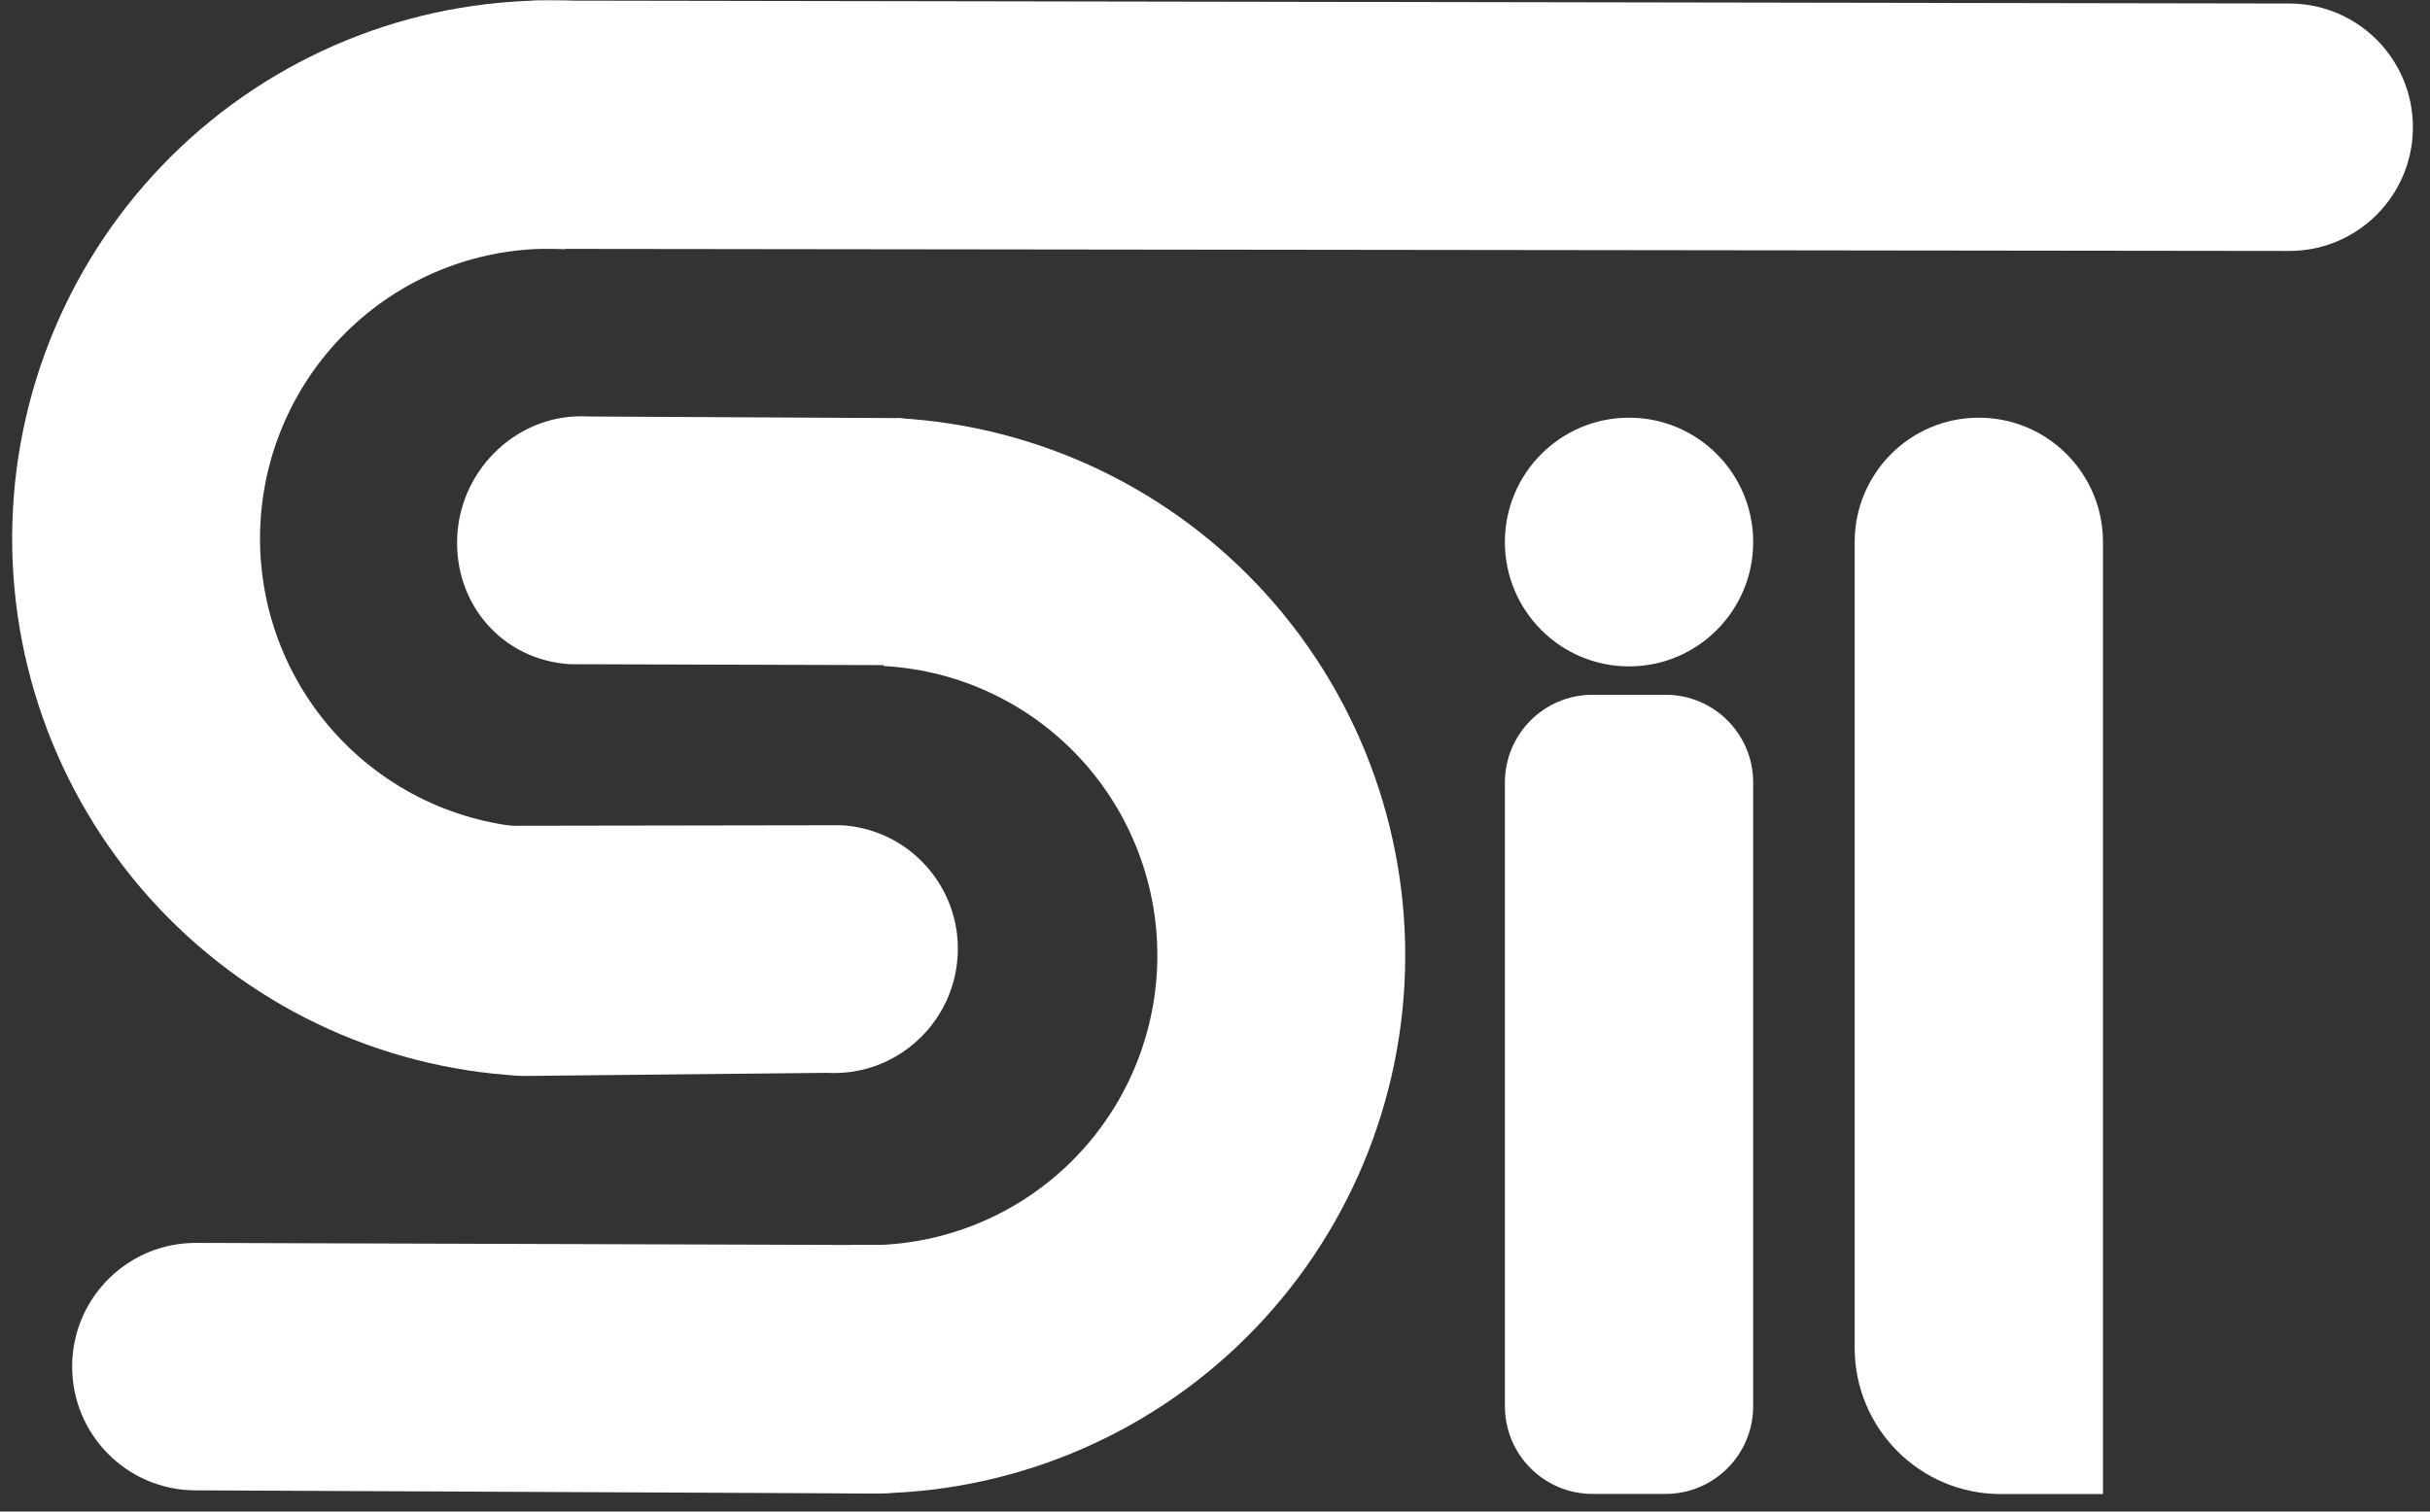 <svg width="135" height="84" viewBox="0 0 135 84" fill="none" xmlns="http://www.w3.org/2000/svg">
<rect x="0" y="0" width="135" height="84" fill="#333333" stroke="none"/>
<path d="M30.048 13.829C26.259 13.803 23.208 10.704 23.234 6.907C23.259 3.11 26.194 0.006 29.983 0.031L127.235 0.196C131.025 0.222 134.076 3.321 134.05 7.117C134.024 10.914 130.931 13.971 127.142 13.945L30.048 13.829Z" fill="white"/>
<path d="M28.997 59.793C25.214 59.578 22.321 56.33 22.537 52.539C22.752 48.748 24.034 45.673 27.817 45.889L46.743 45.859C50.526 46.075 53.419 49.323 53.203 53.114C52.988 56.904 49.743 59.834 45.96 59.619L28.997 59.793Z" fill="white"/>
<path d="M28.91 59.784C21.006 59.357 13.596 55.801 8.309 49.899C3.022 43.998 0.292 36.233 0.718 28.314C1.145 20.395 4.693 12.97 10.583 7.673C16.474 2.376 24.223 -0.36 32.126 0.067L31.384 13.845C27.128 13.615 22.954 15.088 19.782 17.941C16.61 20.794 14.699 24.793 14.469 29.058C14.239 33.322 15.71 37.504 18.557 40.682C21.405 43.861 25.395 45.776 29.652 46.006L28.91 59.784Z" fill="white"/>
<path d="M48.695 69.187C52.484 69.213 55.535 72.312 55.51 76.109C55.484 79.906 52.478 83.022 48.688 82.996L10.823 82.82C7.034 82.794 3.983 79.695 4.008 75.898C4.034 72.102 7.127 69.045 10.916 69.07L48.695 69.187Z" fill="white"/>
<path d="M49.833 23.233C53.617 23.449 56.509 26.697 56.294 30.488C56.078 34.278 52.837 37.176 49.054 36.961L31.687 36.911C27.904 36.695 25.19 33.543 25.405 29.752C25.62 25.962 28.872 22.928 32.655 23.144L49.833 23.233Z" fill="white"/>
<path d="M49.833 23.234C57.737 23.662 65.147 27.217 70.434 33.119C75.721 39.021 78.451 46.785 78.025 54.704C77.598 62.623 74.05 70.048 68.16 75.345C62.27 80.643 54.521 83.379 46.617 82.951L47.359 69.173C51.616 69.403 55.789 67.93 58.961 65.077C62.133 62.224 64.044 58.225 64.274 53.961C64.504 49.696 63.033 45.514 60.186 42.336C57.339 39.157 53.348 37.243 49.091 37.012L49.833 23.234Z" fill="white"/>
<path d="M97.399 30.122C97.399 33.938 94.311 37.032 90.502 37.032C86.693 37.032 83.605 33.938 83.605 30.122C83.605 26.305 86.693 23.211 90.502 23.211C94.311 23.211 97.399 26.305 97.399 30.122Z" fill="white"/>
<path d="M83.605 43.487C83.605 40.793 85.784 38.609 88.473 38.609H92.532C95.22 38.609 97.399 40.793 97.399 43.487V78.141C97.399 80.835 95.22 83.018 92.532 83.018H88.473C85.784 83.018 83.605 80.835 83.605 78.141V43.487Z" fill="white"/>
<path d="M103.037 30.122C103.037 26.305 106.125 23.211 109.934 23.211C113.744 23.211 116.832 26.305 116.832 30.122V83.027H111.15C106.669 83.027 103.037 79.388 103.037 74.899V30.122Z" fill="white"/>
</svg>

